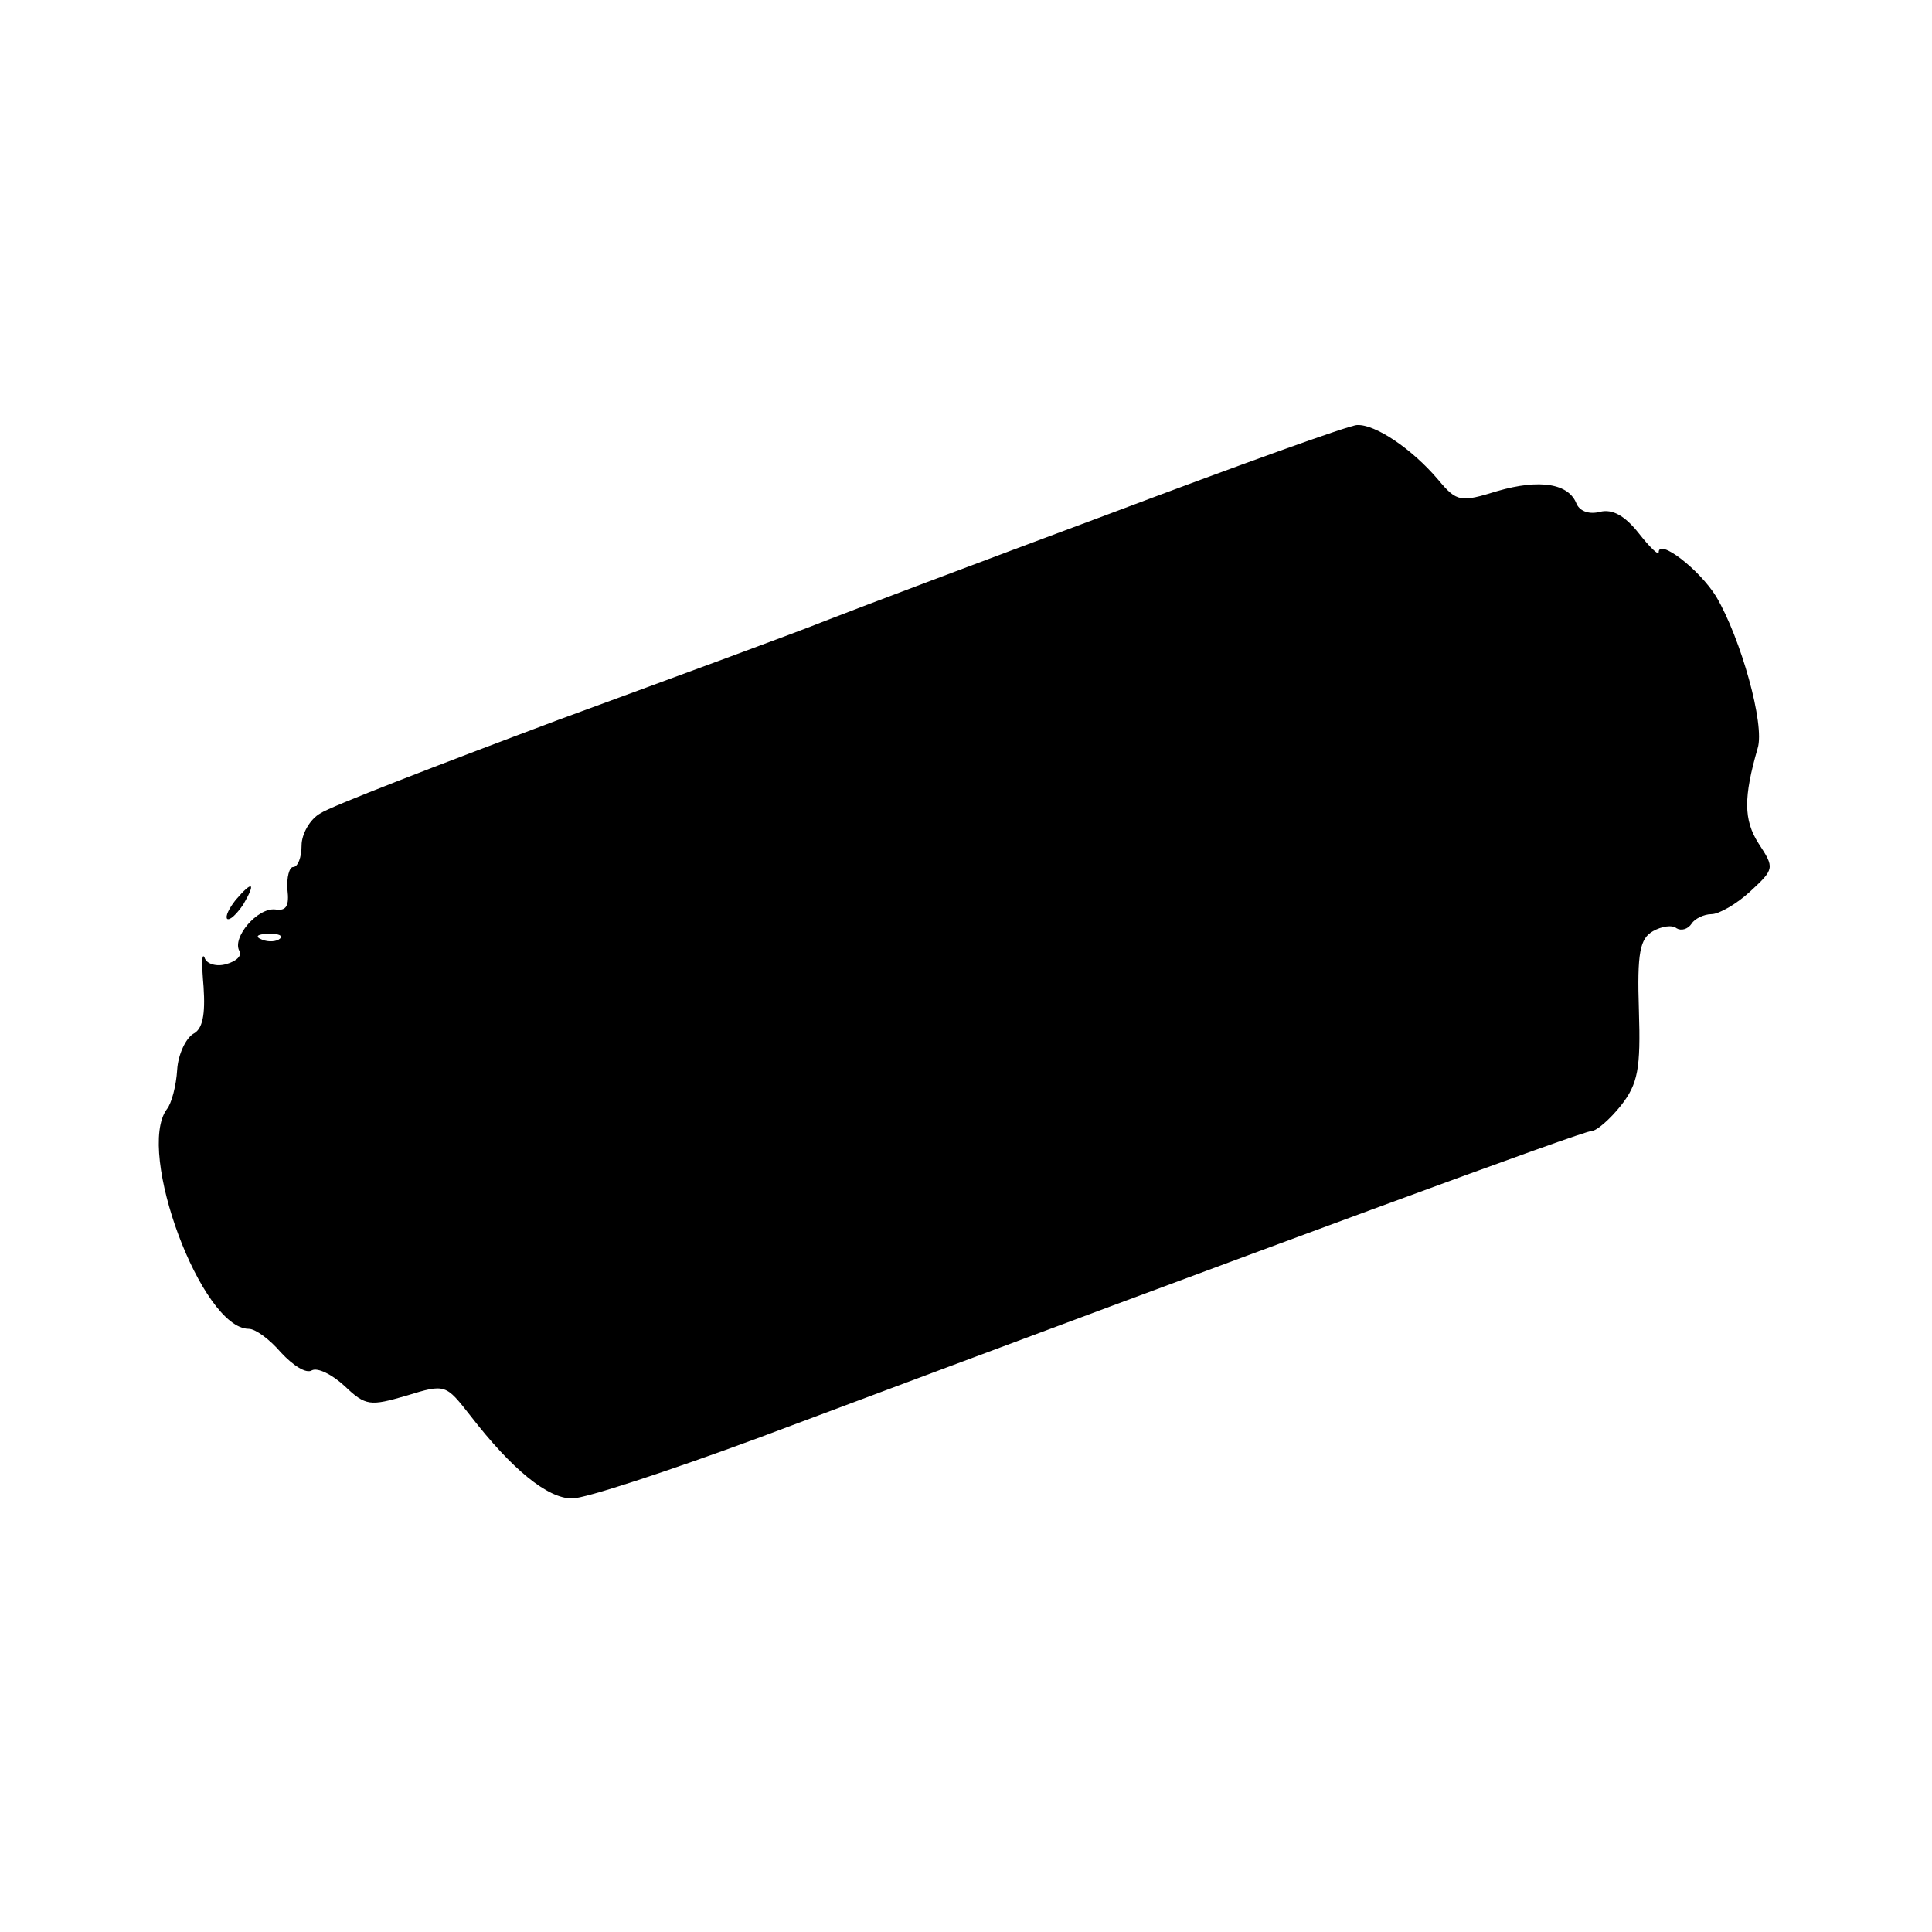 <?xml version="1.0" standalone="no"?>
<!DOCTYPE svg PUBLIC "-//W3C//DTD SVG 20010904//EN"
 "http://www.w3.org/TR/2001/REC-SVG-20010904/DTD/svg10.dtd">
<svg version="1.0" xmlns="http://www.w3.org/2000/svg"
 width="205pt" height="205pt" viewBox="0 0 205 205"
 preserveAspectRatio="xMidYMid meet">
<g transform="translate(0,205) scale(0.1,-0.1)"
fill="#000000" stroke="none">
<path d="M1175 1504 c-137 -51 -272 -102 -300 -113 -27 -11 -155 -58 -283
-105 -128 -48 -242 -92 -252 -99 -11 -6 -20 -22 -20 -34 0 -13 -4 -23 -9 -23
-4 0 -7 -11 -6 -24 2 -17 -1 -23 -13 -21 -19 2 -46 -30 -38 -44 3 -5 -3 -11
-14 -14 -10 -3 -21 0 -23 7 -3 6 -3 -8 -1 -31 2 -30 -1 -45 -11 -50 -8 -5 -16
-22 -17 -38 -1 -17 -6 -36 -11 -42 -33 -45 37 -233 87 -233 7 0 22 -11 34 -25
13 -14 27 -23 33 -19 6 3 21 -4 35 -17 22 -21 27 -21 65 -10 42 13 42 12 68
-21 44 -57 82 -88 108 -88 14 0 102 29 197 64 566 212 876 326 885 326 5 0 19
12 31 27 18 23 21 39 19 101 -2 61 1 76 15 84 9 5 20 7 25 3 5 -3 12 -1 16 5
3 5 13 10 21 10 8 0 27 11 41 24 26 24 26 25 9 51 -16 25 -16 49 -1 101 8 25
-18 117 -44 161 -18 29 -61 62 -61 47 0 -4 -10 6 -21 20 -15 19 -28 26 -41 23
-11 -3 -21 0 -25 8 -8 22 -39 27 -84 14 -39 -12 -43 -12 -63 12 -28 33 -67 59
-86 58 -8 0 -127 -43 -265 -95z m-878 -450 c-3 -3 -12 -4 -19 -1 -8 3 -5 6 6
6 11 1 17 -2 13 -5z"/>
<path d="M250 1095 c-7 -9 -11 -17 -9 -20 3 -2 10 5 17 15 14 24 10 26 -8 5z"/>
</g>
</svg>

